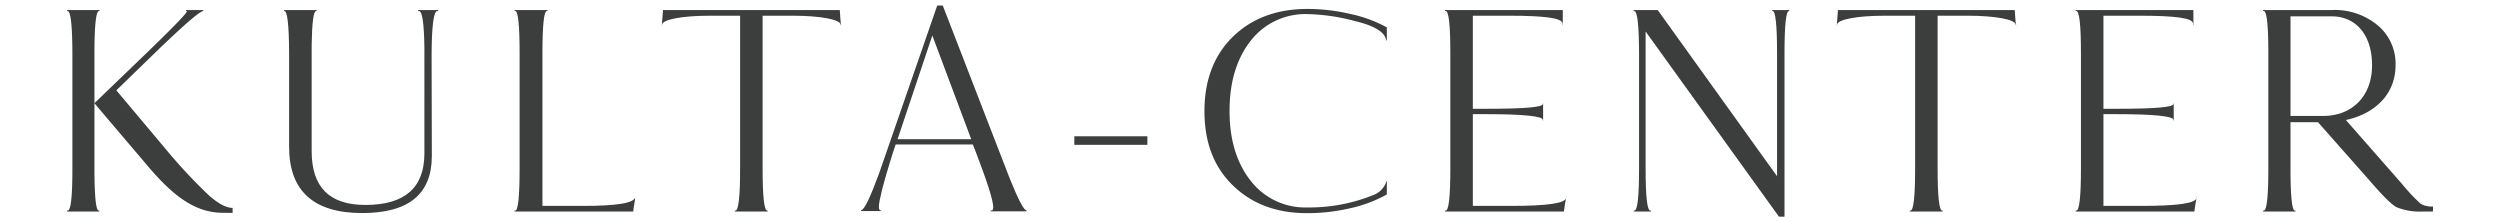 <svg id="Layer_1" data-name="Layer 1" xmlns="http://www.w3.org/2000/svg" viewBox="0 0 450 40" width="450" height="40"><defs><style>.cls-1{fill:#3c3d3d;}</style></defs><path class="cls-1" d="M26.35,9.57Q34.19,2,33.6,2h-.11V1.81h3.09V2C36,2,33.49,4.17,28.94,8.5l-8,7.76,8.65,10.29A97.52,97.52,0,0,0,37.42,35c1.8,1.63,3.27,2.42,4.45,2.42v.89H40.24c-4.67,0-8.61-2.41-13.83-8.65L17.69,19.41,17,18.57V30.32c0,5.06.28,7.59.78,7.59h.12v.16H12.07v-.16h.11q.86,0,.85-7.59V9.57Q13,2,12.18,2h-.11V1.81h5.85V2H17.8C17.3,2,17,4.51,17,9.57v9Z"/><path class="cls-1" d="M77.73,28.07c0,6.86-4.16,10.28-12.53,10.28-8.77,0-13.16-4-13.16-11.91V9.57Q52,2,51.2,2h-.06V1.81H57V2h-.11c-.45,0-.73,2-.79,6.07V27.22c0,6.47,3.2,9.67,9.67,9.67q10.62,0,10.62-9.27V8.56C76.33,4.17,76,2,75.43,2h-.17V1.81h3.6V2h-.17c-.62,0-1,2.7-1,8.15Z"/><path class="cls-1" d="M98.54,2h-.12c-.5,0-.78,2.53-.78,7.59V37.06H105c6,0,9.16-.5,9.33-1.57,0,.62-.34,2.08-.34,2.58H92.63v-.16h.12c.5,0,.78-2.53.78-7.59V9.57c0-5.06-.28-7.59-.78-7.59h-.12V1.81h5.91Z"/><path class="cls-1" d="M132.27,37.91h.11q.84,0,.84-7.59V2.83h-5.45c-5,0-8.43.67-8.6,1.57l-.06.34.23-2.93h31.82c.05.45.11,2.25.28,2.93l-.12-.34c-.16-.9-3.65-1.57-8.6-1.57h-5.45V30.32q0,7.59.84,7.59h.06v.16h-5.9Z"/><path class="cls-1" d="M168.7,1h1l12.08,31.2c1.52,3.76,2.53,5.68,3,5.68v.16h-6.46v-.16h.16c.73,0,.12-2.53-1.74-7.59-.5-1.3-1-2.76-1.63-4.28H161.22l-.62,1.86c-.39,1.35-.73,2.3-1.24,4.1s-.73,2.7-1,4-.17,1.63,0,1.86h.17v.16H155v-.16c.56,0,1.63-2.25,3.26-6.69Zm-7.14,24.06h13.26l-7-18.67Z"/><path class="cls-1" d="M193.38,26.07V24.53h13.15v1.54Z"/><path class="cls-1" d="M225.14,7.32c-2.53,3.21-3.82,7.42-3.82,12.65s1.29,9.39,3.82,12.59a12.39,12.39,0,0,0,10.18,4.78A30.67,30.67,0,0,0,247.46,35a3.94,3.94,0,0,0,2-2.08,1.32,1.32,0,0,1,.17-.39V35a24,24,0,0,1-6.58,2.48,34.28,34.28,0,0,1-7.75.89c-5.57,0-10-1.68-13.44-5.05s-5.06-7.82-5.06-13.33,1.69-10,5.06-13.32,7.87-5.06,13.44-5.06a33.74,33.74,0,0,1,7.75.9,23.75,23.75,0,0,1,6.58,2.42V7.38a1.45,1.45,0,0,1-.17-.39c-.39-1.35-2.3-2.42-5.62-3.21a35.29,35.29,0,0,0-8.54-1.24A12.42,12.42,0,0,0,225.14,7.32Z"/><path class="cls-1" d="M272,37.06c6.35,0,9.67-.45,9.89-1.4v-.28h.06s-.06.22-.06.28c-.11.45-.22,1.23-.39,2.41H260.11v-.16h.11q.84,0,.84-7.59V9.57q0-7.59-.84-7.59h-.11V1.81H281.3v2.7h-.05V4.23c-.06-1-3.26-1.4-9.62-1.4h-6.52V19.58h2.53c6.64,0,10-.28,10.06-.84v-.12h.06v3.09h-.06v-.16c-.05-.62-3.42-1-10.06-1h-2.53V37.06Z"/><path class="cls-1" d="M322.06,1.81V2H322c-.51,0-.79,2.53-.79,7.59V39h-1l-24-33.33V30.32q0,7.59.85,7.59h.11v.16h-3.1v-.16h.12q.84,0,.84-7.59V9.57Q295,2,294.18,2h-.12V1.81h4.33l21.48,29.91V9.57c0-5.06-.28-7.59-.79-7.59H319V1.81Z"/><path class="cls-1" d="M343.76,37.91h.12q.84,0,.84-7.59V2.83h-5.45c-5,0-8.44.67-8.6,1.57l-.06.34.22-2.93h31.82c.06.45.11,2.25.28,2.93l-.11-.34c-.17-.9-3.65-1.57-8.6-1.57h-5.45V30.32q0,7.59.84,7.59h.06v.16h-5.91Z"/><path class="cls-1" d="M385.48,37.06c6.35,0,9.67-.45,9.89-1.4v-.28h.06s-.06.22-.06.28c-.11.45-.22,1.23-.39,2.41H373.62v-.16h.11q.84,0,.84-7.59V9.57q0-7.59-.84-7.59h-.11V1.81h21.19v2.7h-.06V4.23c-.05-1-3.26-1.4-9.61-1.4h-6.52V19.58h2.53c6.63,0,10-.28,10.06-.84v-.12h.06v3.09h-.06v-.16c-.06-.62-3.43-1-10.06-1h-2.53V37.06Z"/><path class="cls-1" d="M437.93,38.07H436.3a11.45,11.45,0,0,1-4.95-.78c-1-.57-2.64-2.25-5.06-5.06L417.24,22h-4.95v8.32c0,5.06.28,7.59.79,7.59h.11v.16h-5.84v-.16h.11q.84,0,.84-7.59V9.57q0-7.59-.84-7.59h-.11V1.81h12.31A12.07,12.07,0,0,1,428,4.57a9,9,0,0,1,3.2,7.19c0,5-3.48,8.66-8.94,9.84l10.12,11.53a34.93,34.93,0,0,0,3.32,3.54,4,4,0,0,0,2.25.5Zm-19.79-17.2c5.34,0,8.83-3.65,8.83-9.11s-2.87-8.82-7.31-8.82h-7.37V20.87Z"/></svg>
